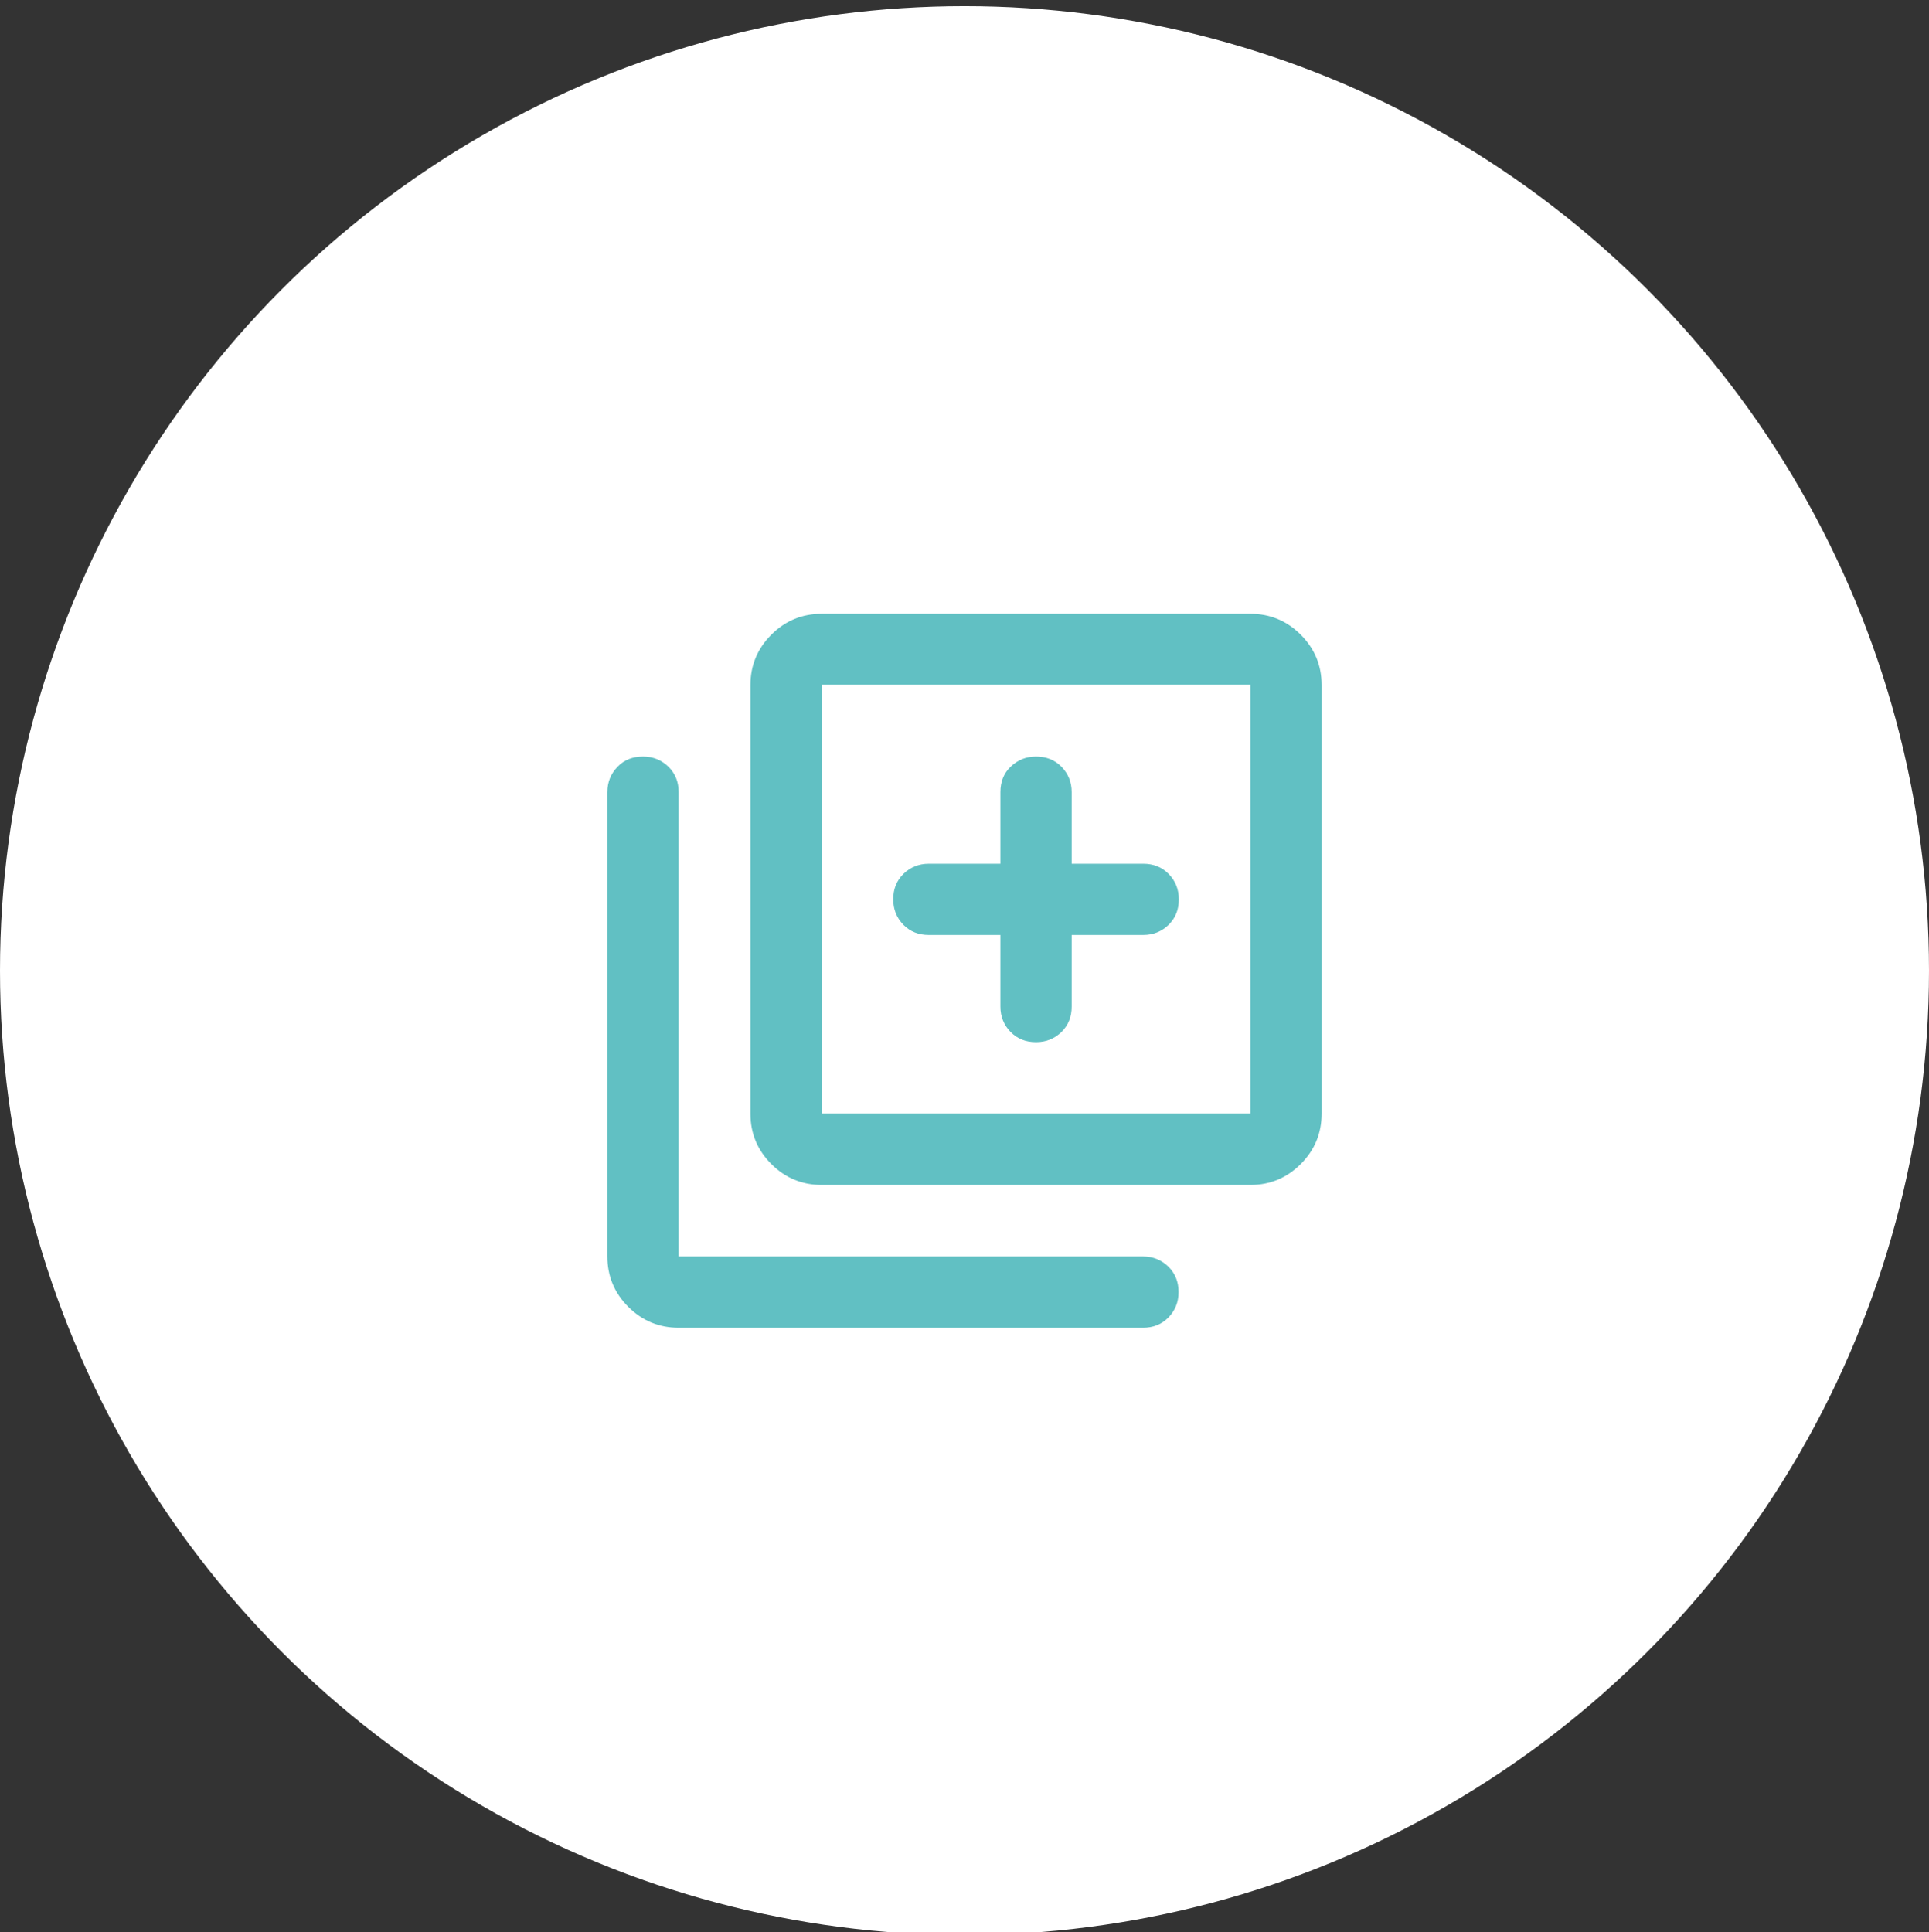 <svg xmlns="http://www.w3.org/2000/svg" viewBox="0 0 72 72.12"><rect x="0" y="0" width="72" height="72.12" fill="#333333" stroke="none"/><defs><style>      .cls-1 {        fill: #fff;      }      .cls-2 {        fill: #61c0c3;      }    </style></defs><g><g id="_&#x421;&#x43B;&#x43E;&#x439;_1" data-name="&#x421;&#x43B;&#x43E;&#x439;_1"><circle class="cls-1" cx="36" cy="36.23" r="36"></circle><path class="cls-2" d="M38.67,38.9c.38,0,.69-.13.95-.38.26-.26.38-.57.38-.95v-2.67h2.67c.38,0,.69-.13.95-.38.26-.26.38-.57.38-.95s-.13-.69-.38-.95c-.26-.26-.57-.38-.95-.38h-2.67v-2.67c0-.38-.13-.69-.38-.95-.26-.26-.57-.38-.95-.38s-.69.13-.95.38-.38.57-.38.95v2.67h-2.67c-.38,0-.69.13-.95.38-.26.26-.38.57-.38.95s.13.69.38.95c.26.26.57.38.95.38h2.67v2.67c0,.38.13.69.38.95.26.26.57.38.95.38ZM30.67,44.23c-.73,0-1.36-.26-1.88-.78-.52-.52-.78-1.15-.78-1.88v-16c0-.73.26-1.36.78-1.88.52-.52,1.15-.78,1.88-.78h16c.73,0,1.36.26,1.88.78.52.52.78,1.15.78,1.88v16c0,.73-.26,1.36-.78,1.88-.52.52-1.15.78-1.88.78h-16ZM30.67,41.56h16v-16h-16v16ZM25.33,49.56c-.73,0-1.36-.26-1.88-.78-.52-.52-.78-1.15-.78-1.88v-17.33c0-.38.13-.69.38-.95s.57-.38.95-.38.69.13.95.38c.26.26.38.57.38.95v17.33h17.33c.38,0,.69.13.95.38.26.26.38.57.38.95s-.13.69-.38.95c-.26.26-.57.38-.95.38h-17.33Z"></path></g></g></svg>
